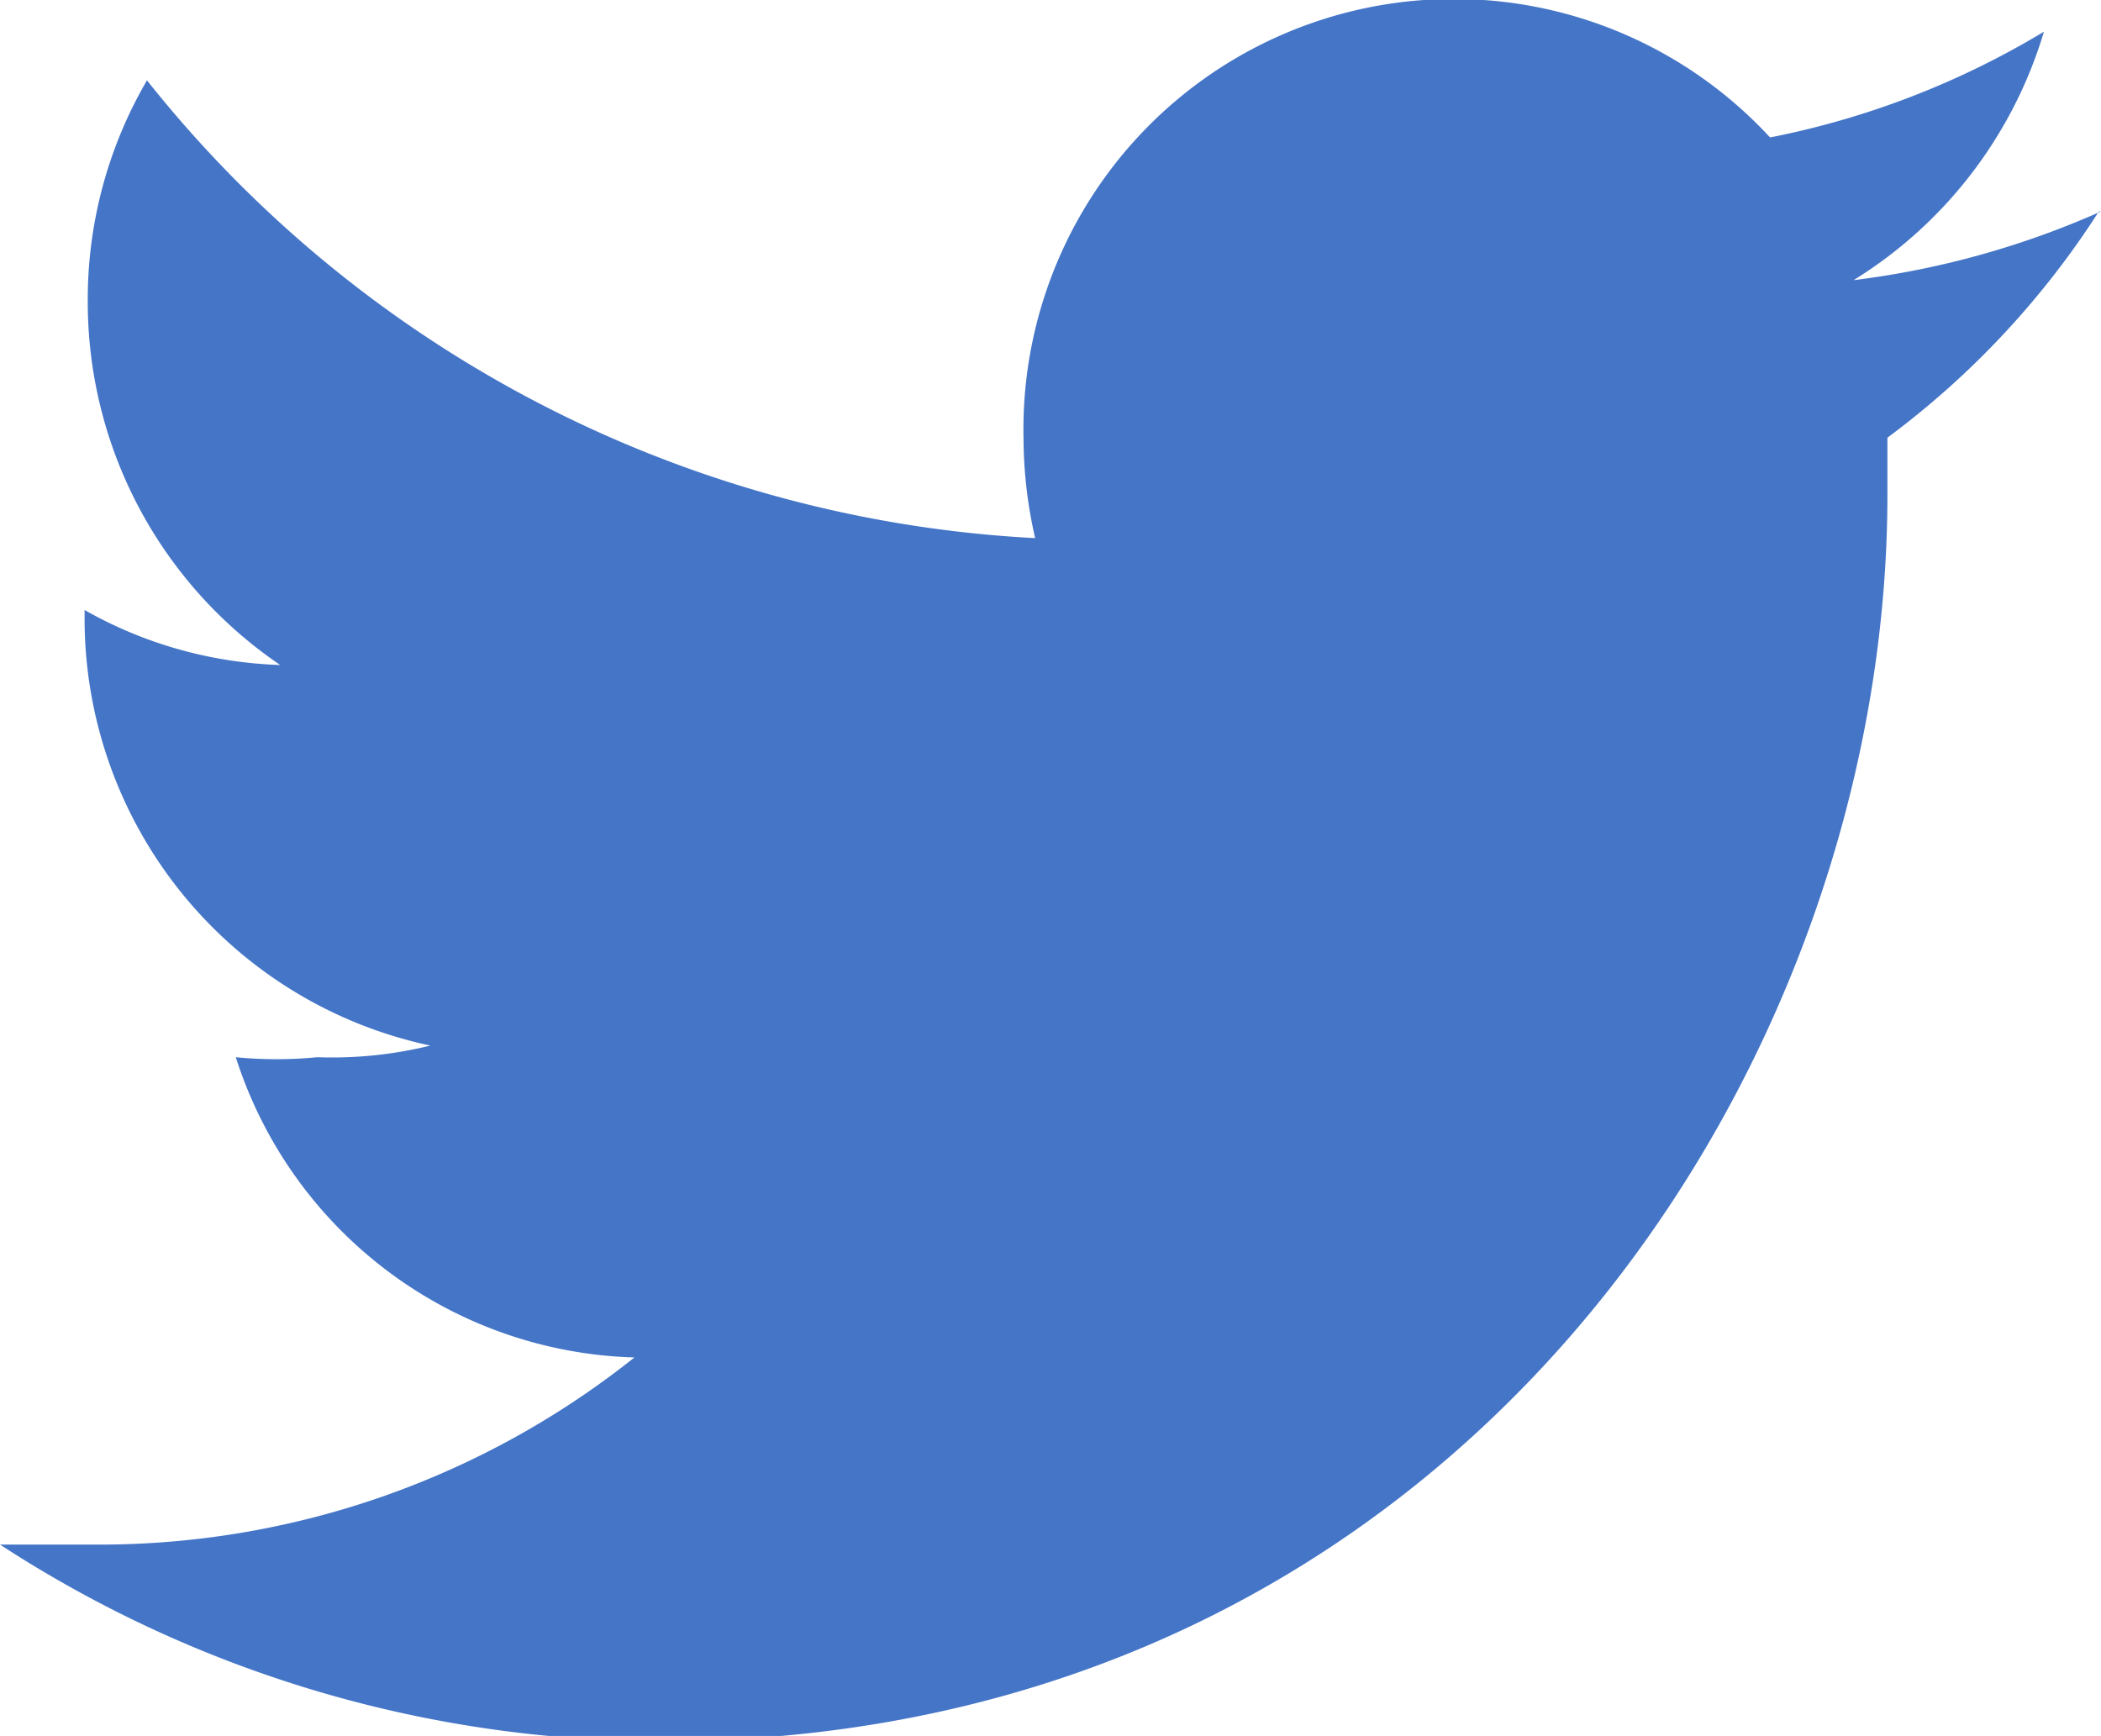 <svg xmlns="http://www.w3.org/2000/svg" viewBox="0 0 19.87 16.42"><defs><style>.cls-1{fill:#4475c7;fill-rule:evenodd;}</style></defs><title>アセット 1</title><g id="レイヤー_2" data-name="レイヤー 2"><g id="レイヤー_1-2" data-name="レイヤー 1"><path class="cls-1" d="M19.87,2a8.23,8.23,0,0,1-2.34.65A4.16,4.16,0,0,0,19.33.3a8,8,0,0,1-2.59,1A4.07,4.07,0,0,0,9.68,4.15a4.24,4.24,0,0,0,.11.94A11.49,11.49,0,0,1,1.39.76,4.11,4.11,0,0,0,.83,2.84,4.15,4.15,0,0,0,2.65,6.29,4,4,0,0,1,.8,5.77v.06A4.13,4.13,0,0,0,4.07,9.89,3.89,3.89,0,0,1,3,10,3.94,3.94,0,0,1,2.23,10,4.08,4.08,0,0,0,6,12.84,8.12,8.12,0,0,1,1,14.61c-.32,0-.65,0-1,0a11.46,11.46,0,0,0,6.25,1.86c7.5,0,11.6-6.32,11.6-11.79,0-.18,0-.36,0-.54a8.11,8.11,0,0,0,2-2.14Z"/></g></g></svg>